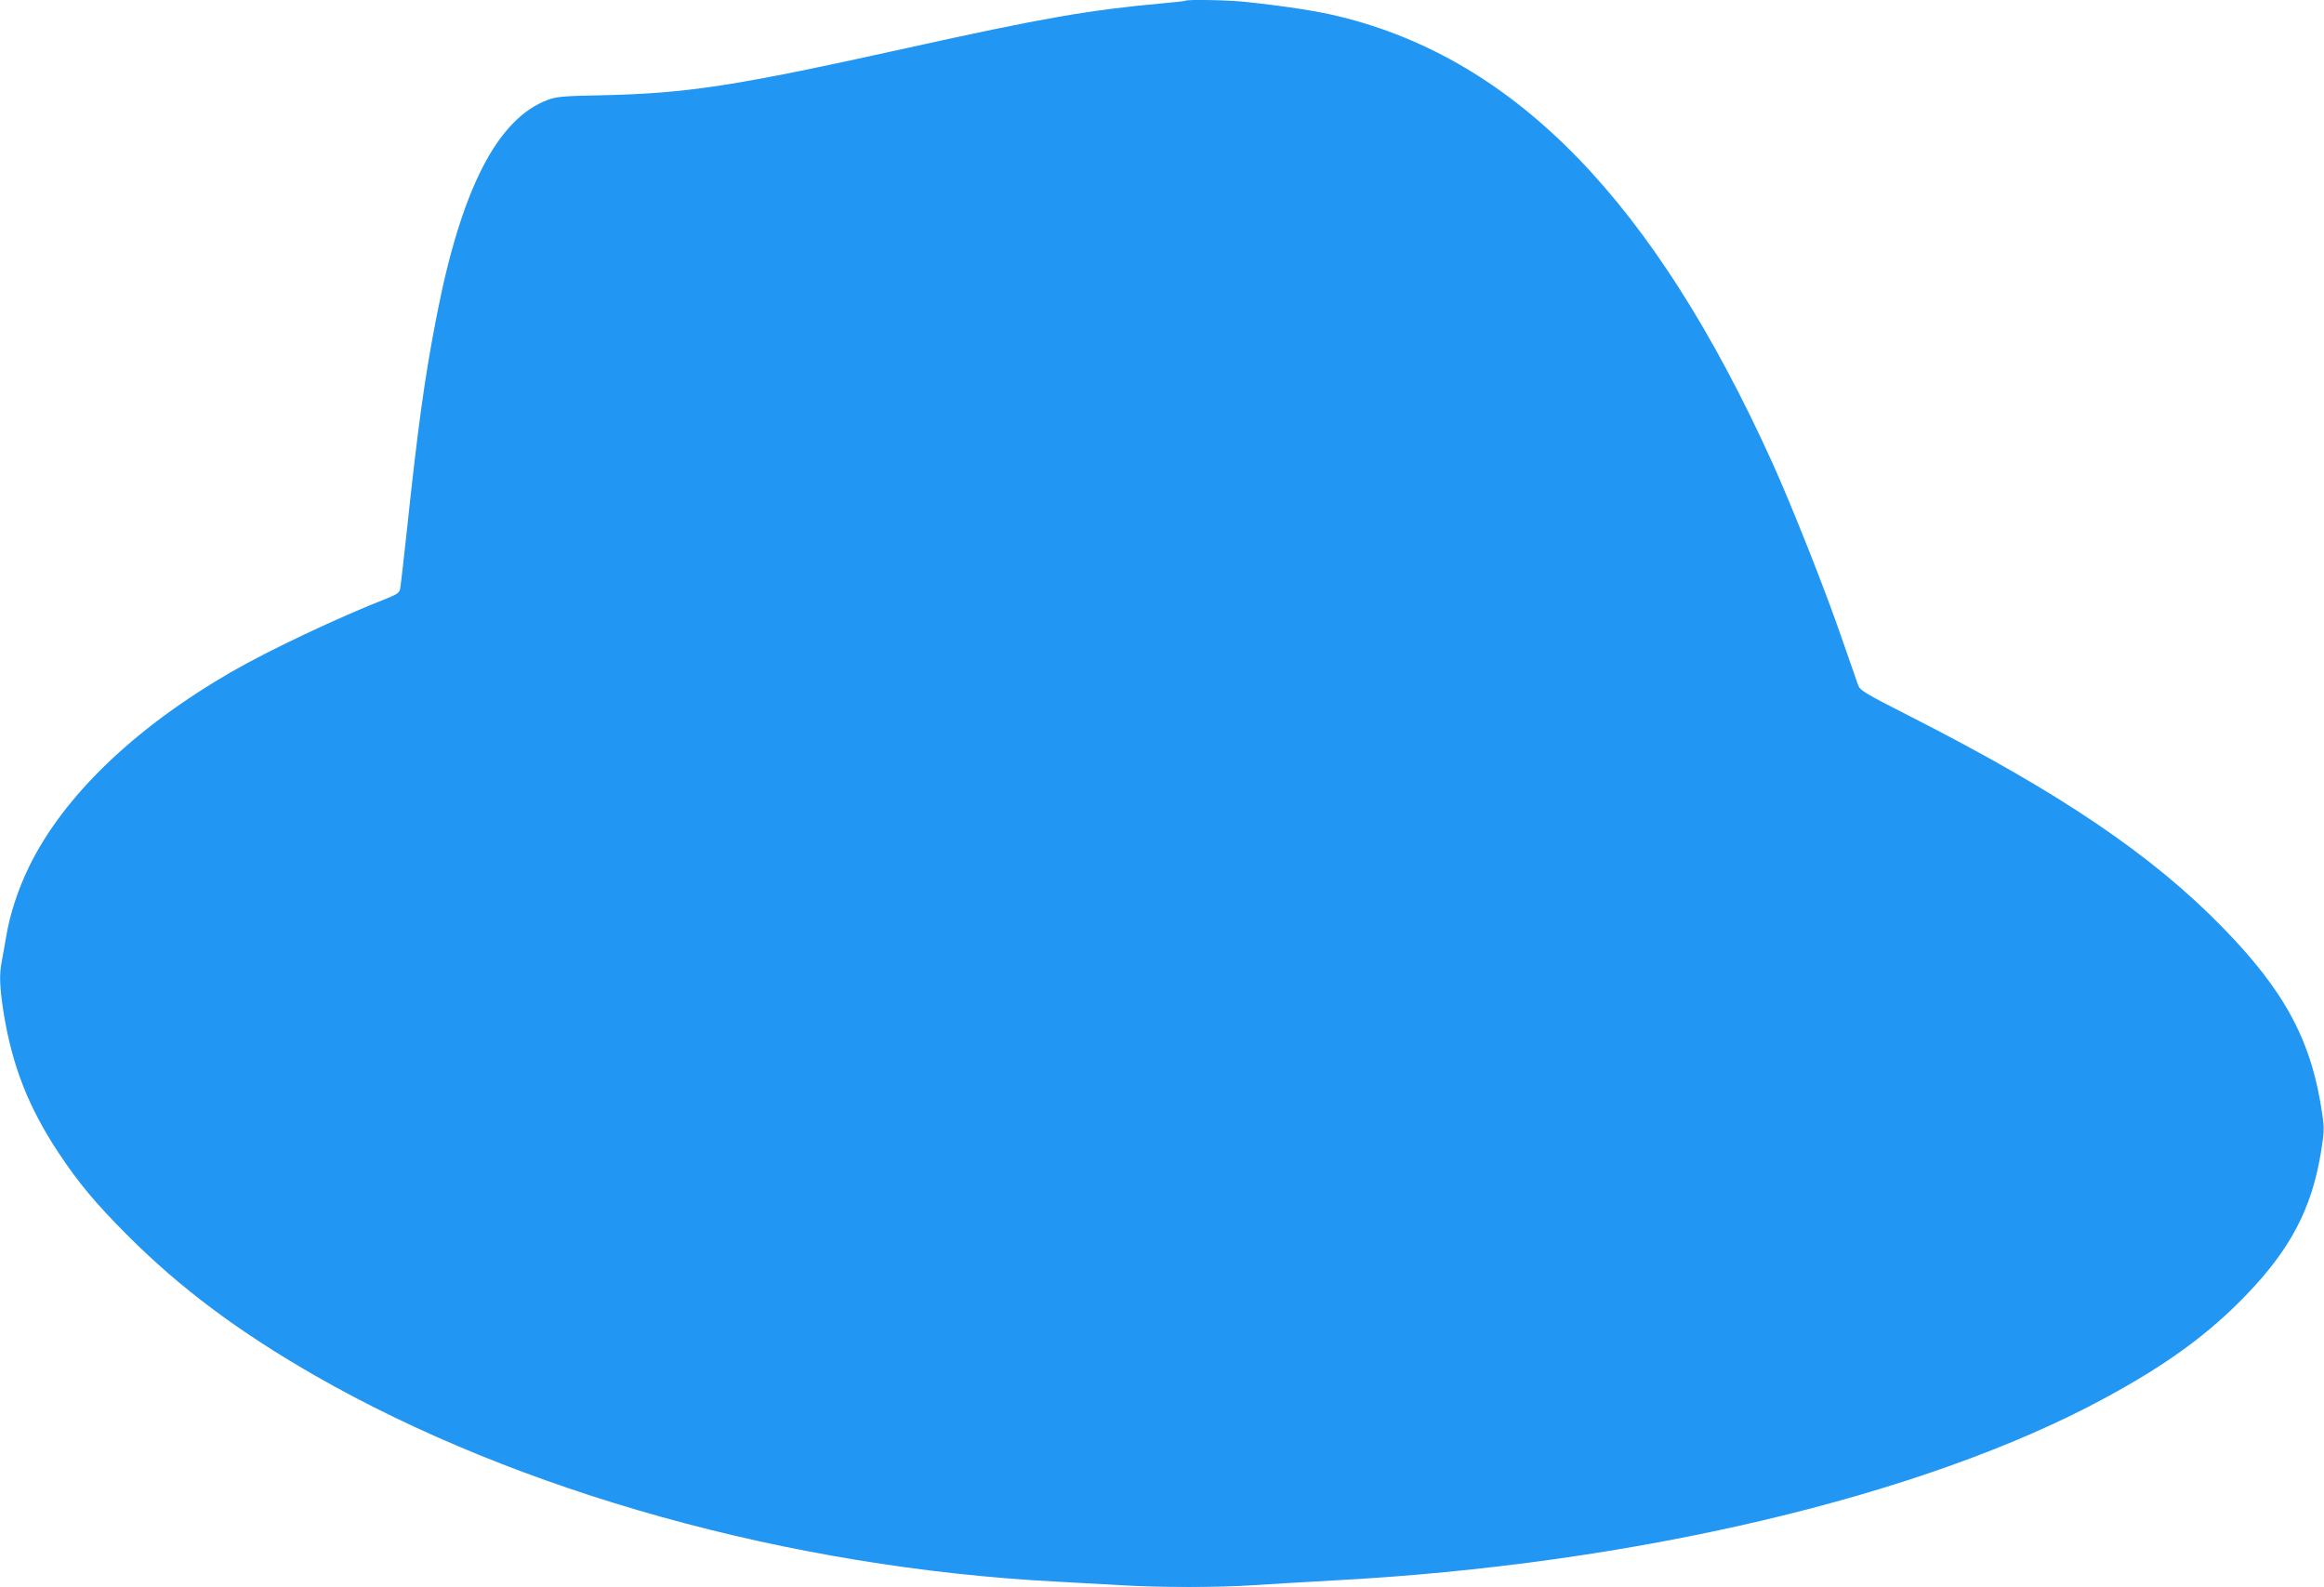 <?xml version="1.0" standalone="no"?>
<!DOCTYPE svg PUBLIC "-//W3C//DTD SVG 20010904//EN"
 "http://www.w3.org/TR/2001/REC-SVG-20010904/DTD/svg10.dtd">
<svg version="1.0" xmlns="http://www.w3.org/2000/svg"
 width="1280pt" height="874pt" viewBox="0 0 1280 874"
 preserveAspectRatio="xMidYMid meet">
<g transform="translate(0,874) scale(0.1,-0.1)"
fill="#2196f3" stroke="none">
<path d="M6529 8736 c-2 -2 -62 -9 -134 -15 -395 -36 -656 -81 -1397 -245
-959 -212 -1213 -251 -1699 -261 -197 -4 -234 -7 -282 -25 -276 -103 -475
-488 -611 -1185 -67 -341 -104 -613 -166 -1195 -17 -157 -33 -297 -36 -312 -4
-22 -17 -31 -72 -53 -268 -105 -649 -285 -857 -405 -535 -309 -926 -685 -1116
-1075 -60 -124 -104 -258 -124 -378 -9 -51 -20 -114 -25 -140 -15 -73 -12
-144 10 -285 47 -290 135 -516 300 -767 111 -168 209 -285 384 -460 290 -290
609 -528 1030 -770 1121 -642 2613 -1058 4081 -1135 110 -6 272 -15 360 -20
208 -13 541 -13 725 0 80 5 278 17 440 26 1657 87 3254 464 4250 1003 346 187
576 355 786 574 239 249 355 470 406 774 19 114 20 137 9 213 -57 402 -202
676 -546 1029 -391 402 -900 746 -1715 1161 -269 137 -285 147 -297 180 -7 19
-47 134 -89 255 -91 266 -275 729 -383 968 -651 1435 -1410 2218 -2383 2456
-116 29 -289 56 -513 80 -95 11 -327 15 -336 7z"/>
</g>
</svg>
